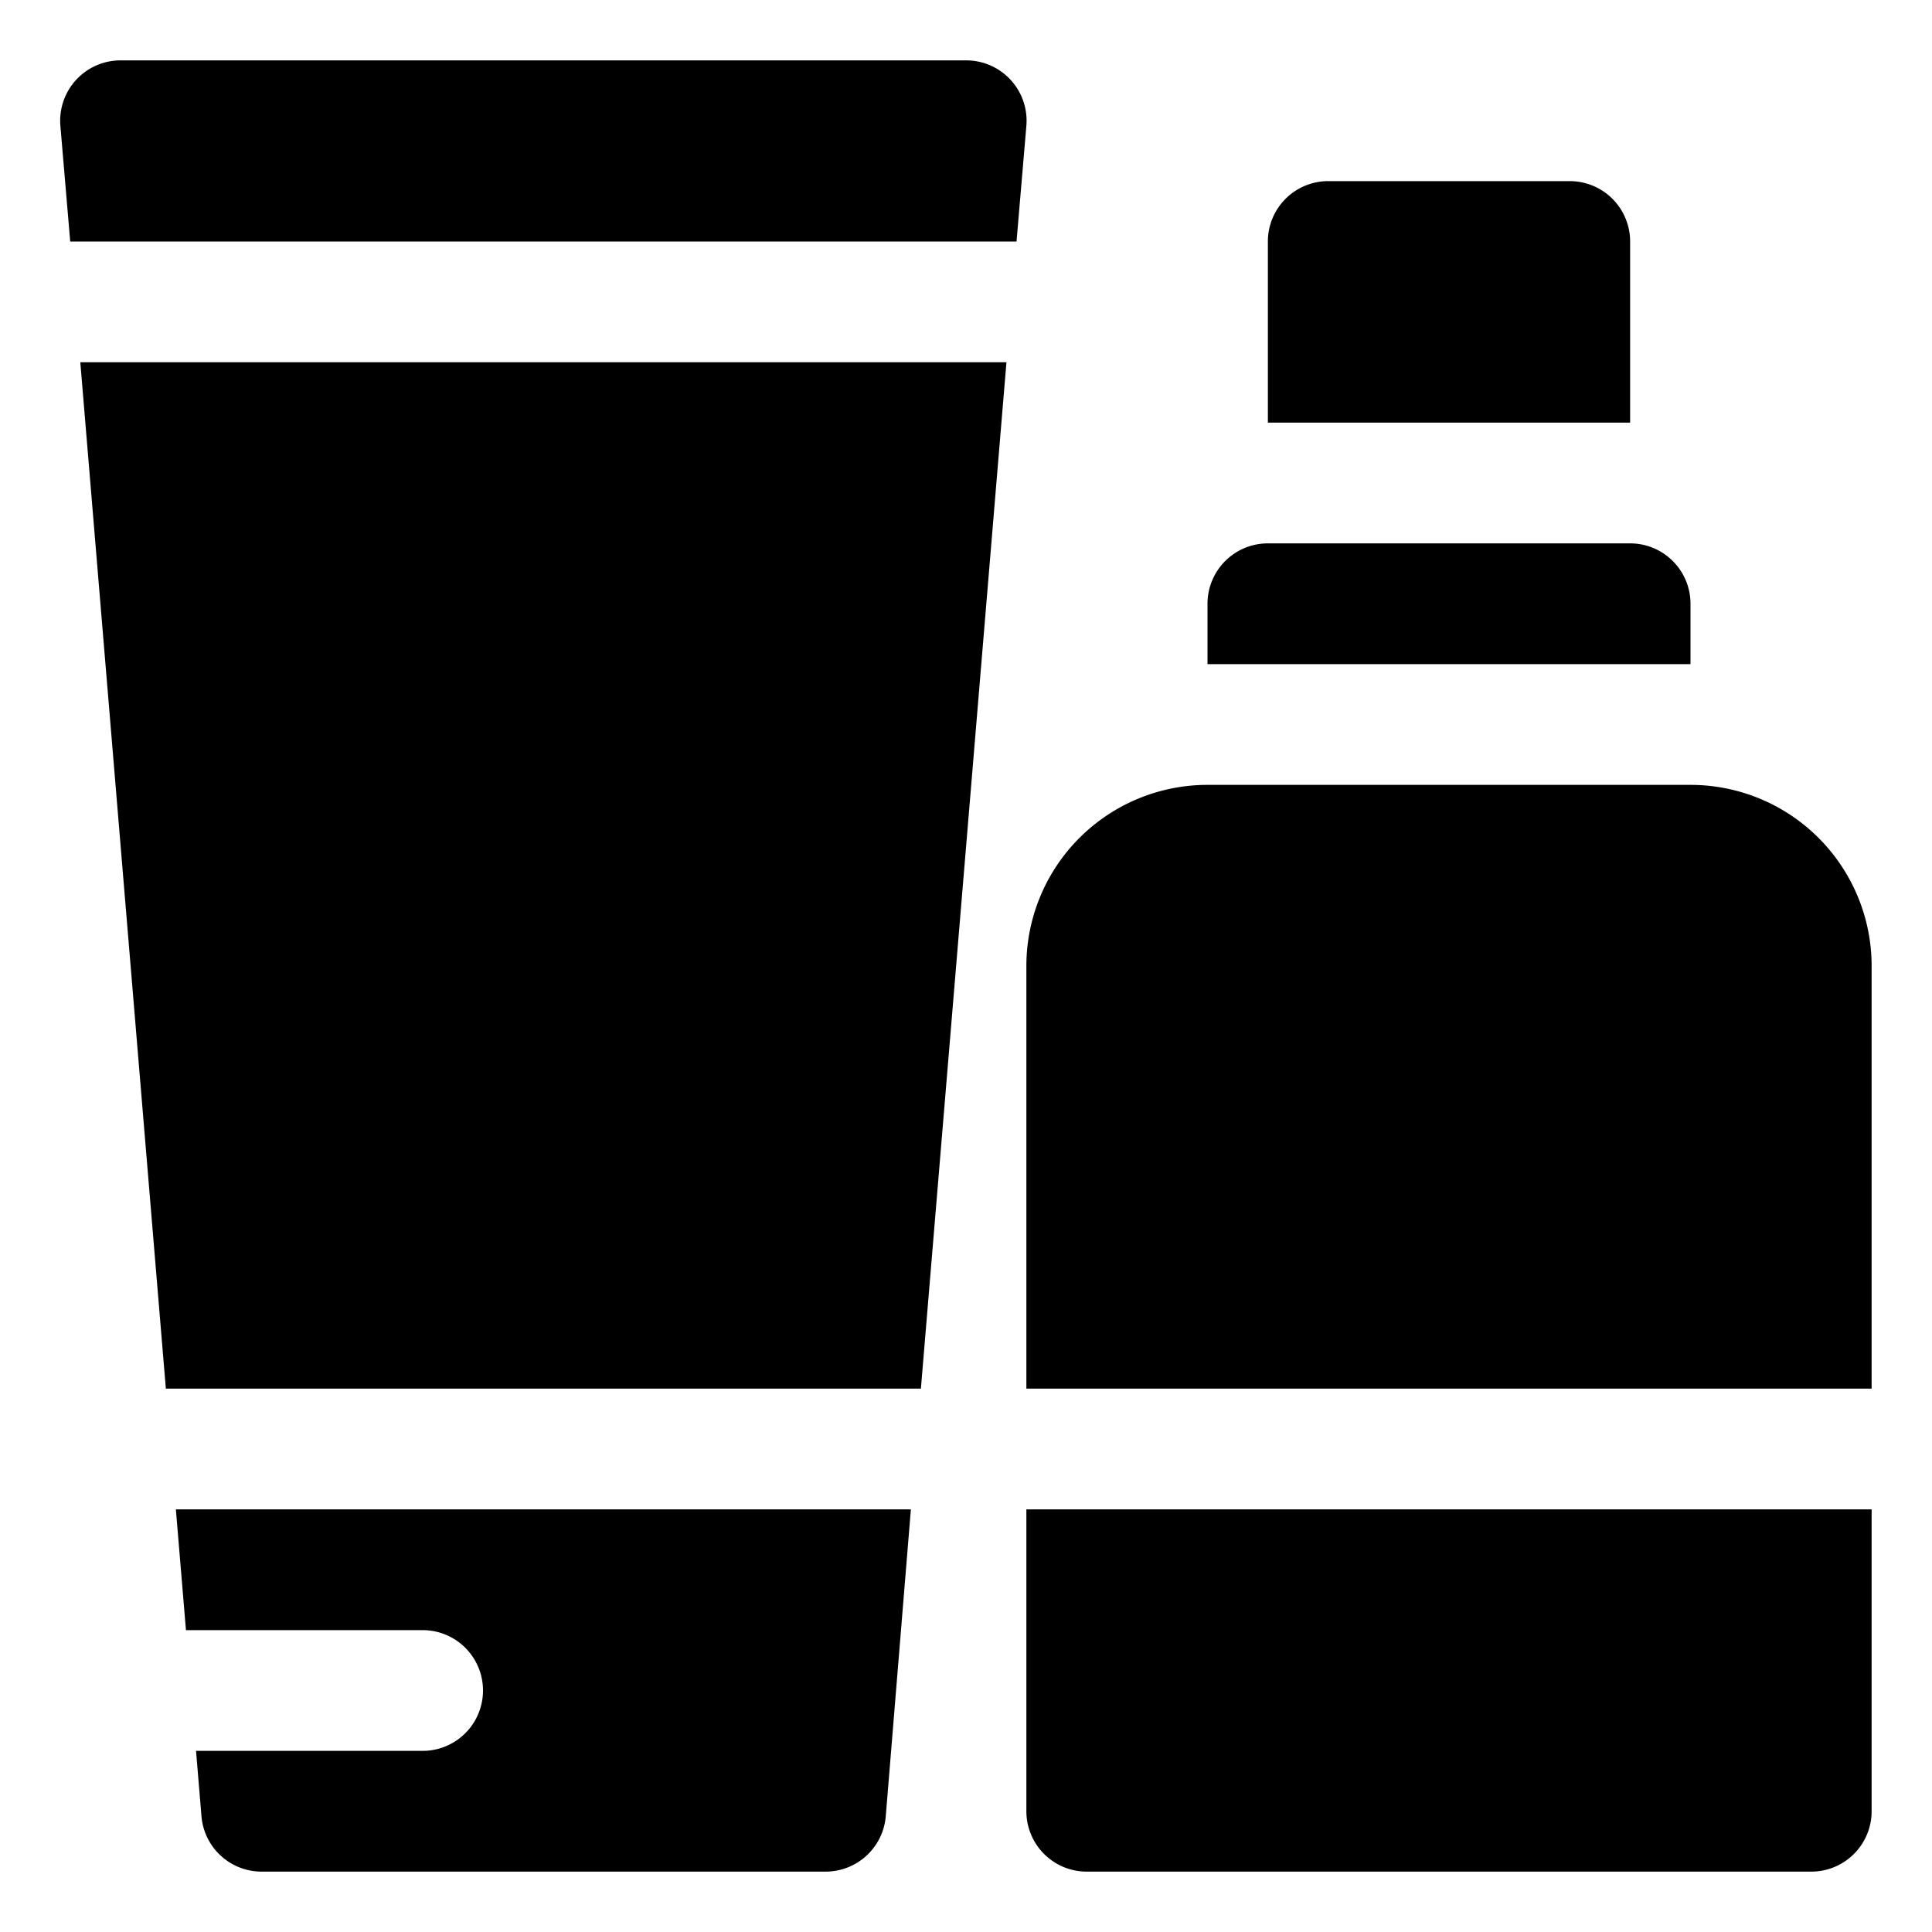 <?xml version="1.0" encoding="UTF-8" standalone="no"?><!-- icon666.com - MILLIONS OF FREE VECTOR ICONS --><svg width="1024" height="1024" viewBox="0 0 32 32" xmlns="http://www.w3.org/2000/svg"><g id="Body_Care" data-name="Body Care"><path d="m16.837 4 .163-1.917a1 1 0 0 0 -1-1.083h-14a1 1 0 0 0 -1 1.083l.163 1.917z"/><path d="m2.913 25 .167 2h3.92a1 1 0 0 1 0 2h-3.753l.09 1.083a1 1 0 0 0 1 .917h9.334a1 1 0 0 0 1-.917l.416-5.083z"/><path d="m2.747 23h12.506l1.417-17h-15.34z"/><path d="m28 10a1 1 0 0 0 -1-1h-6a1 1 0 0 0 -1 1v1h8z"/><path d="m27 4a1 1 0 0 0 -1-1h-4a1 1 0 0 0 -1 1v3h6z"/><path d="m31 23v-7a3 3 0 0 0 -3-3h-8a3 3 0 0 0 -3 3v7z"/><path d="m17 25v5a1 1 0 0 0 1 1h12a1 1 0 0 0 1-1v-5z"/></g></svg>